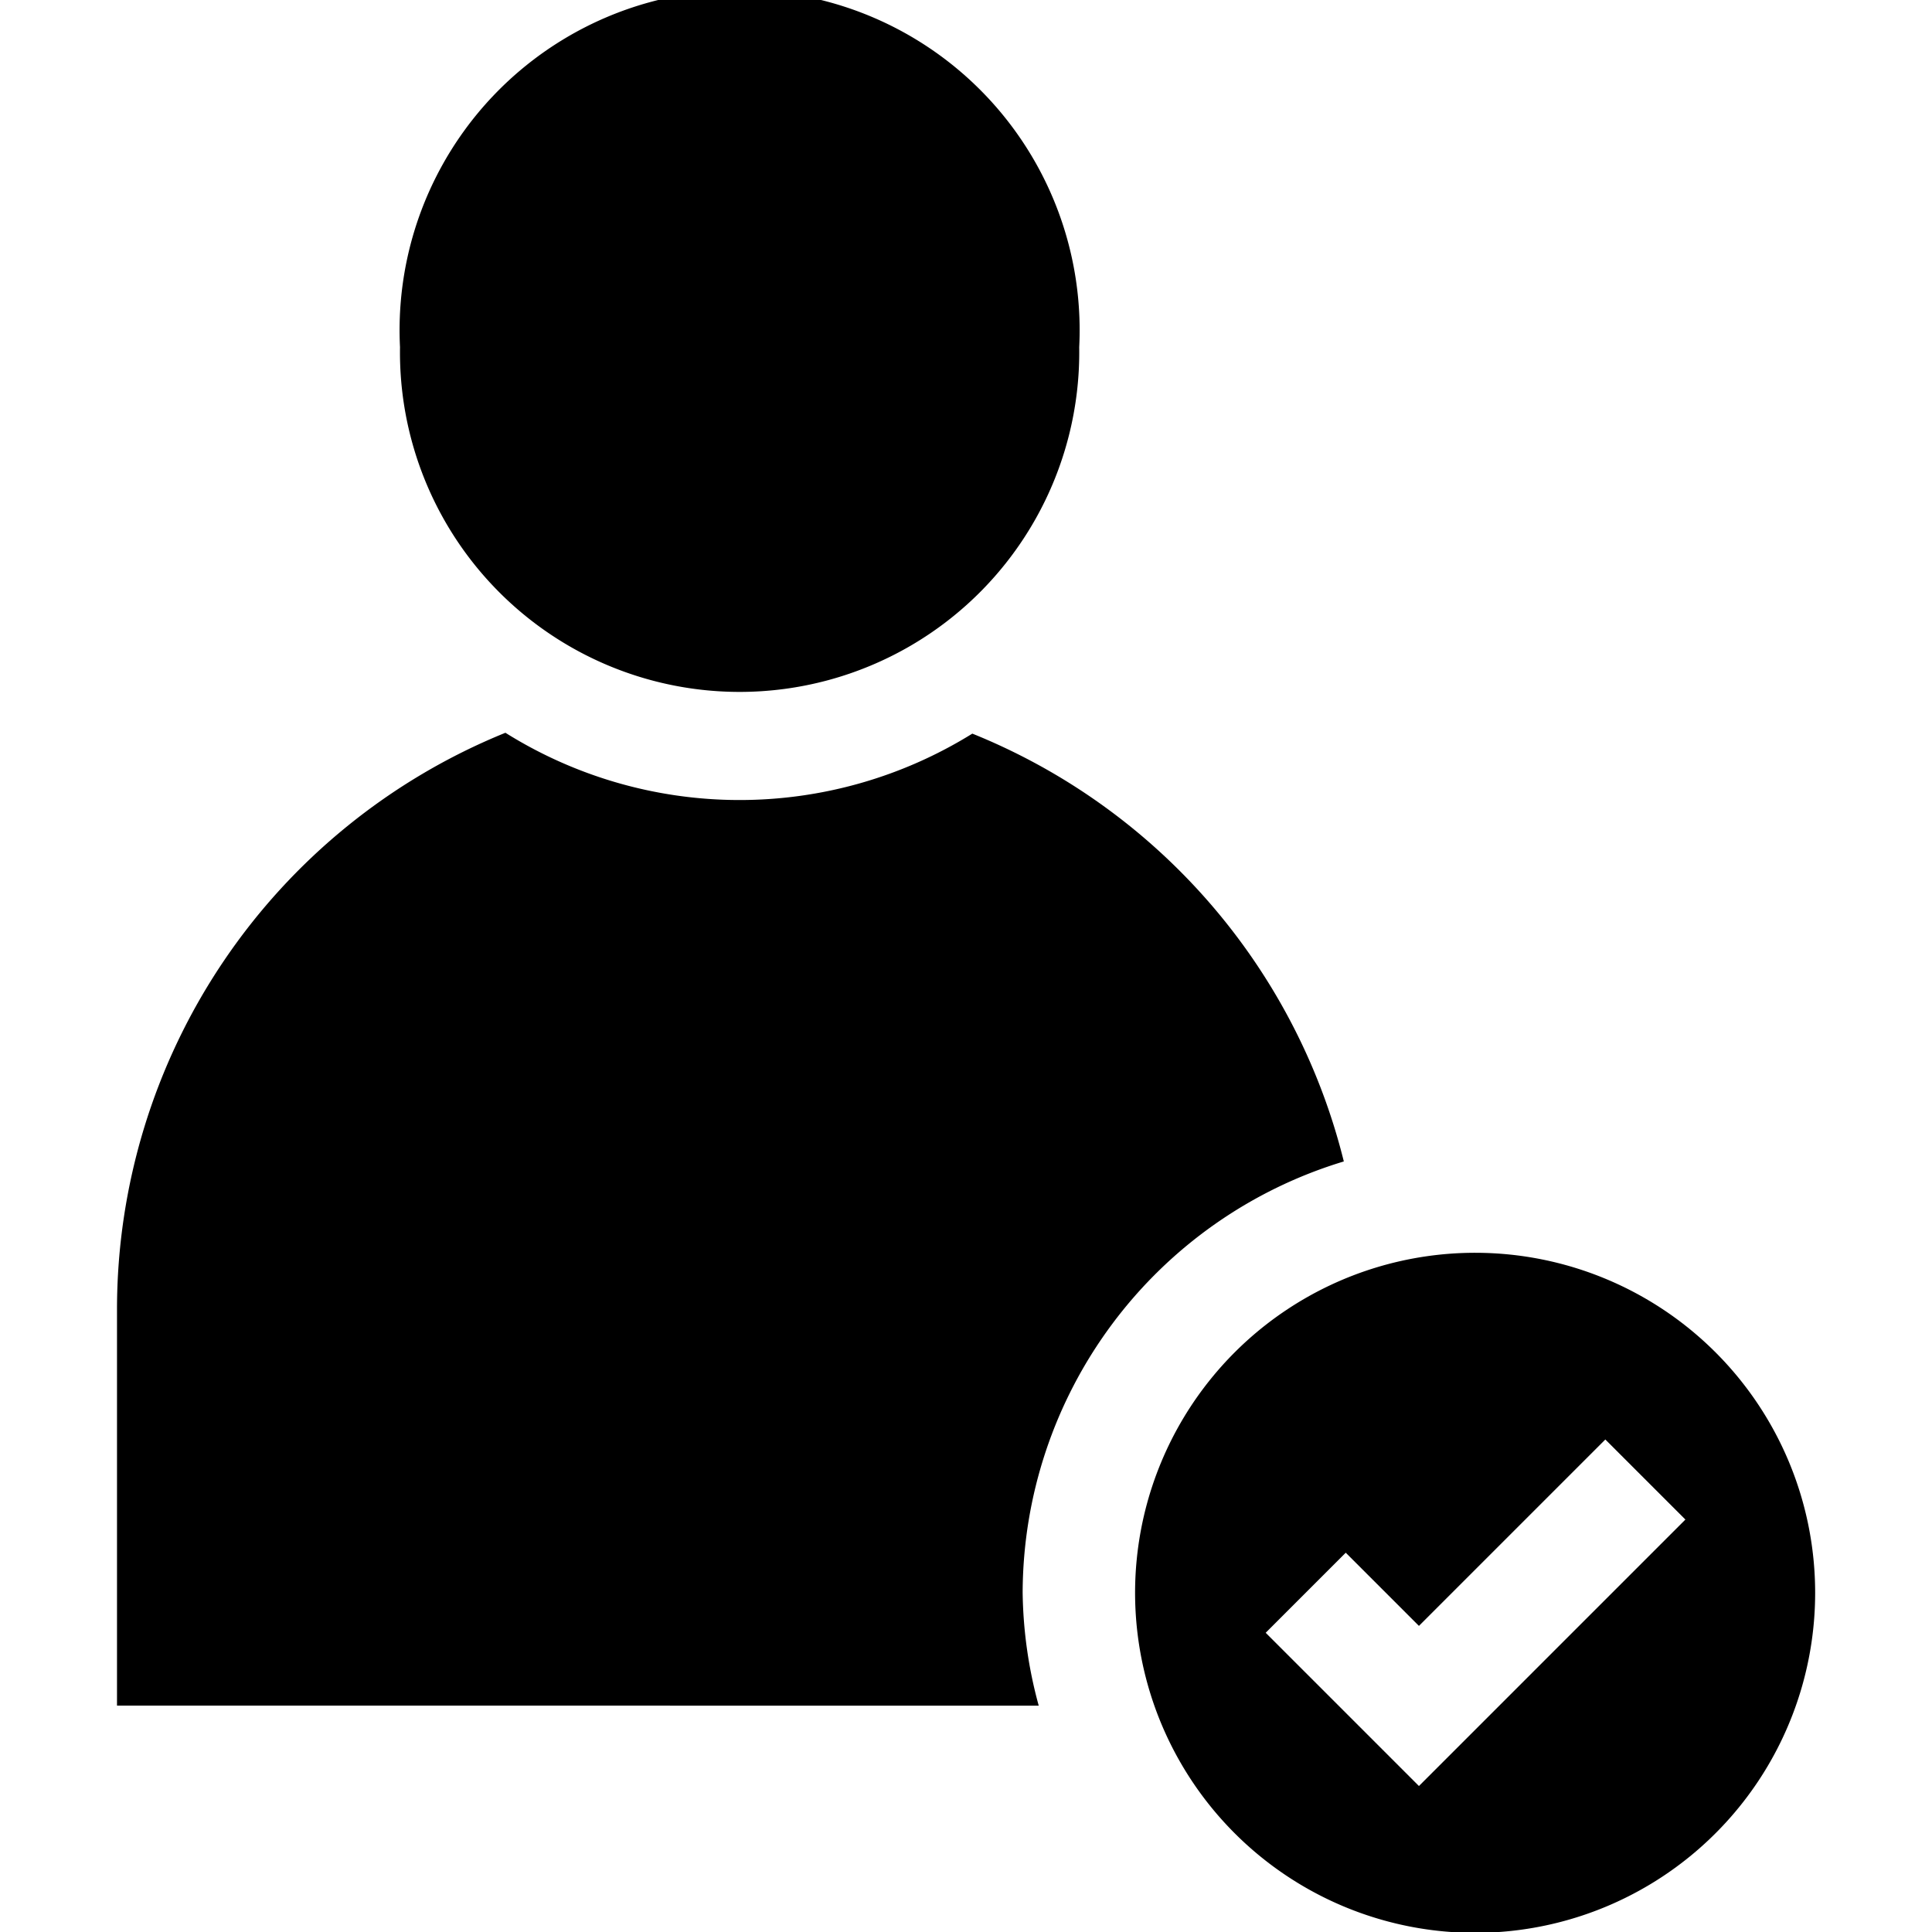 <?xml version="1.0" encoding="UTF-8"?> <svg xmlns="http://www.w3.org/2000/svg" xmlns:xlink="http://www.w3.org/1999/xlink" width="25" height="25" viewBox="0 0 25 25"><defs><clipPath id="a"><rect width="25" height="25" transform="translate(276 783)" fill="#fff"></rect></clipPath></defs><g transform="translate(-276 -783)" clip-path="url(#a)"><g transform="translate(277.514 783)"><path d="M274.395,332a4.4,4.4,0,1,0,4.395,4.395A4.4,4.4,0,0,0,274.395,332Zm-.732,6.9-1.983-1.983,1.036-1.036.947.947,2.412-2.412,1.036,1.036Zm0,0" transform="translate(-256.816 -315.789)"></path><path d="M11.068,194.191a5.709,5.709,0,0,1-6.042-.011A8.055,8.055,0,0,0,0,201.642v5.127H11.927a5.789,5.789,0,0,1-.208-1.465,5.848,5.848,0,0,1,4.156-5.577A8.06,8.06,0,0,0,11.068,194.191Zm0,0" transform="translate(0 -184.698)"></path><path d="M83.789,4.492a4.4,4.4,0,1,0-8.789,0,4.395,4.395,0,1,0,8.789,0Zm0,0" transform="translate(-71.338)"></path></g></g></svg> 
